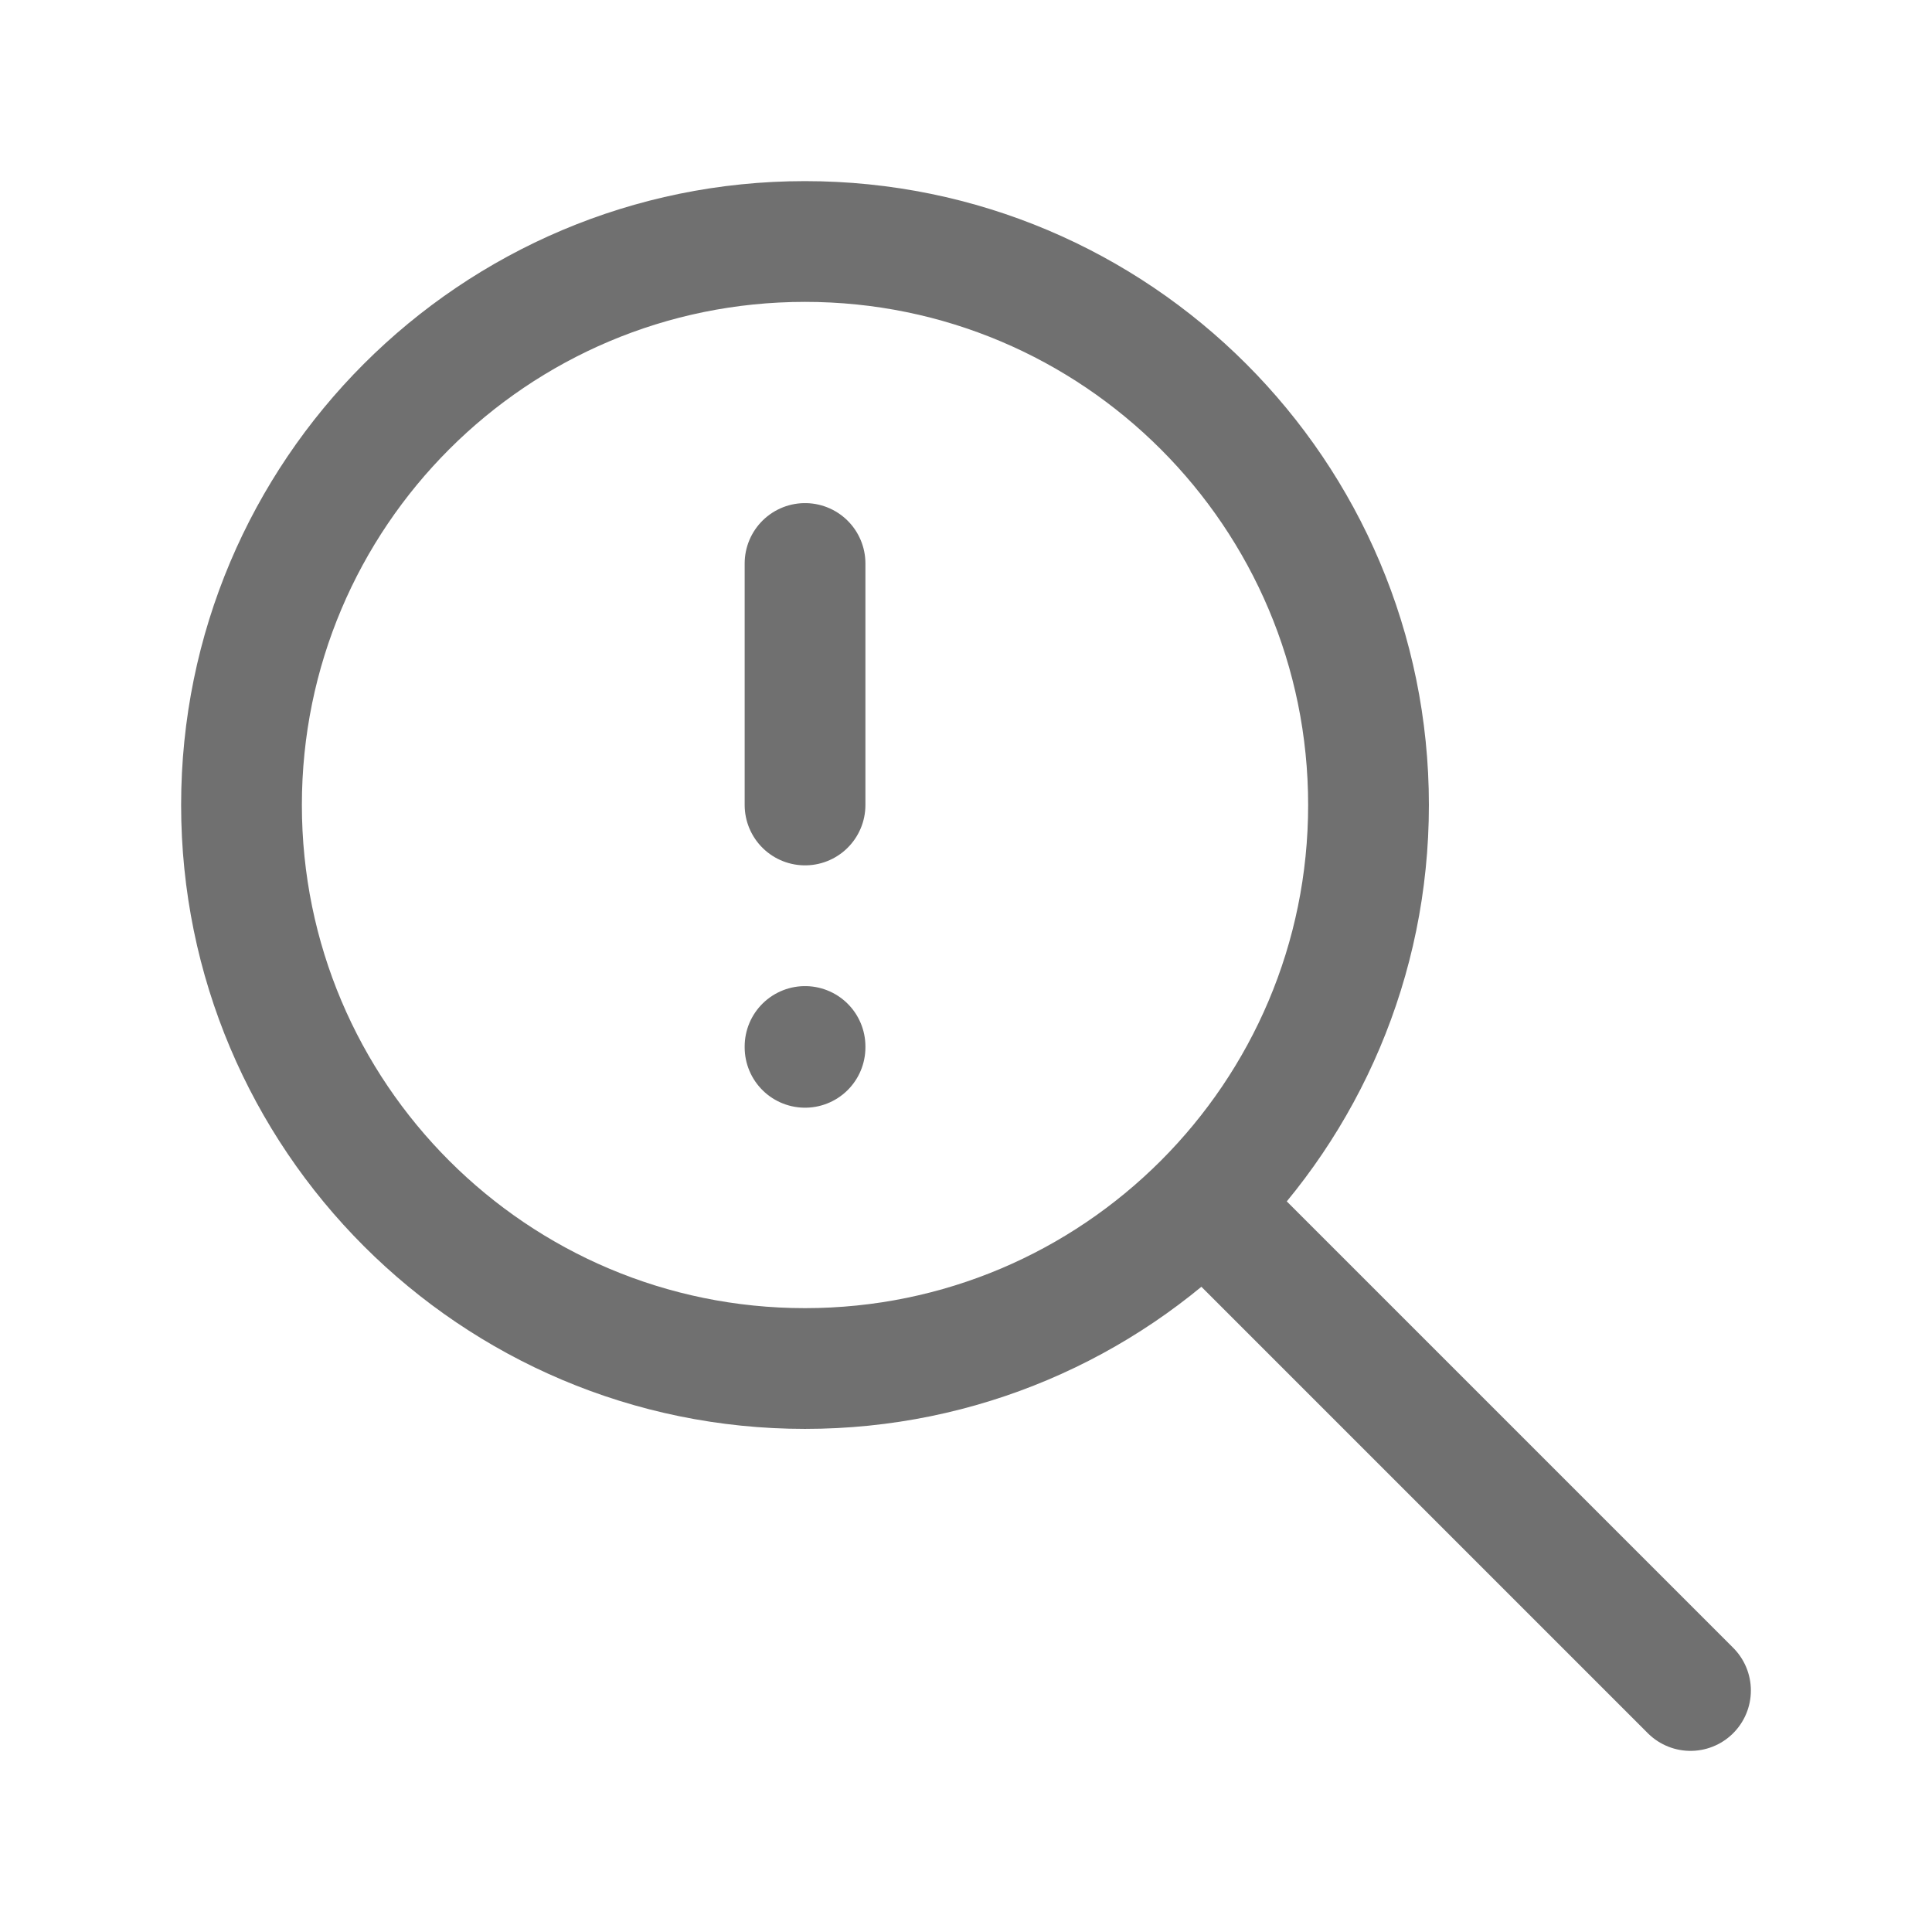 <svg width="32" height="32" viewBox="0 0 32 32" fill="none" xmlns="http://www.w3.org/2000/svg">
<g clip-path="url(#clip0_1_1745)">
<path d="M13.333 22.667C18.488 22.667 22.667 18.488 22.667 13.333C22.667 8.179 18.488 4 13.333 4C8.179 4 4 8.179 4 13.333C4 18.488 8.179 22.667 13.333 22.667Z" stroke="#707070" stroke-width="2" stroke-linecap="round" stroke-linejoin="round"/>
<path d="M28 28L20 20" stroke="#707070" stroke-width="2" stroke-linecap="round" stroke-linejoin="round"/>
<path d="M13.334 17.333V17.347" stroke="#707070" stroke-width="2" stroke-linecap="round" stroke-linejoin="round"/>
<path d="M13.334 9.333V13.333" stroke="#707070" stroke-width="2" stroke-linecap="round" stroke-linejoin="round"/>
</g>
<defs>
<clipPath id="clip0_1_1745">
<rect width="32" height="32" fill="white"/>
</clipPath>
</defs>
</svg>
